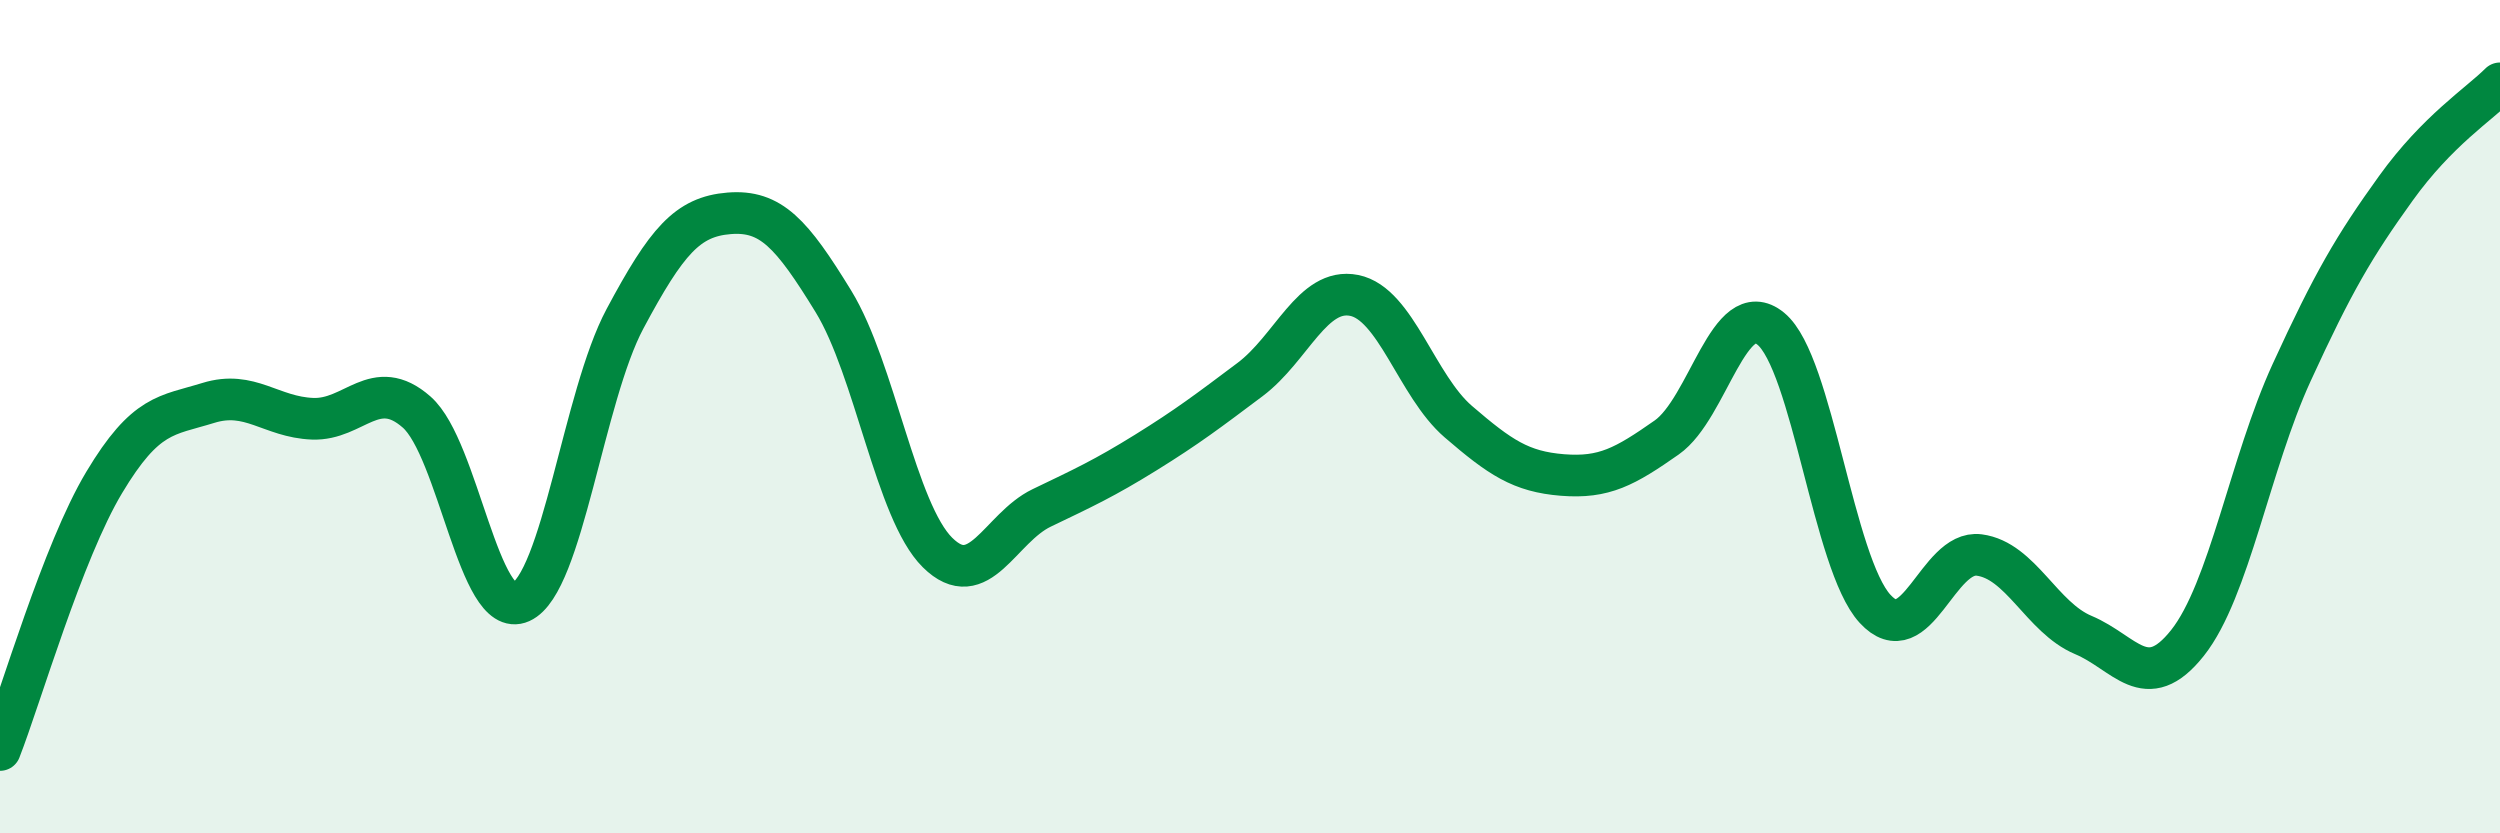 
    <svg width="60" height="20" viewBox="0 0 60 20" xmlns="http://www.w3.org/2000/svg">
      <path
        d="M 0,18 C 0.5,16.72 1.5,13.25 2.5,11.58 C 3.5,9.91 4,9.98 5,9.67 C 6,9.36 6.5,10.01 7.5,10.05 C 8.5,10.09 9,9.01 10,9.89 C 11,10.77 11.5,14.9 12.5,14.45 C 13.5,14 14,9.52 15,7.65 C 16,5.78 16.5,5.2 17.5,5.12 C 18.5,5.04 19,5.6 20,7.23 C 21,8.86 21.5,12.27 22.5,13.26 C 23.5,14.25 24,12.67 25,12.19 C 26,11.71 26.5,11.48 27.5,10.86 C 28.5,10.24 29,9.86 30,9.11 C 31,8.36 31.5,6.89 32.5,7.09 C 33.5,7.29 34,9.26 35,10.12 C 36,10.98 36.5,11.32 37.5,11.4 C 38.5,11.48 39,11.2 40,10.5 C 41,9.8 41.5,7.07 42.5,7.89 C 43.5,8.71 44,13.52 45,14.61 C 46,15.7 46.5,13.19 47.5,13.32 C 48.5,13.45 49,14.82 50,15.24 C 51,15.66 51.5,16.69 52.5,15.43 C 53.5,14.17 54,11.12 55,8.94 C 56,6.76 56.5,5.91 57.5,4.52 C 58.5,3.13 59.5,2.5 60,2L60 20L0 20Z"
        fill="#008740"
        opacity="0.1"
        stroke-linecap="round"
        stroke-linejoin="round"
      />
      <path
        d="M 0,18 C 0.5,16.72 1.5,13.25 2.5,11.58 C 3.5,9.91 4,9.98 5,9.67 C 6,9.36 6.5,10.01 7.5,10.05 C 8.5,10.09 9,9.01 10,9.89 C 11,10.77 11.5,14.9 12.5,14.45 C 13.5,14 14,9.52 15,7.65 C 16,5.78 16.5,5.2 17.5,5.12 C 18.5,5.04 19,5.6 20,7.23 C 21,8.86 21.5,12.27 22.5,13.26 C 23.5,14.25 24,12.67 25,12.19 C 26,11.71 26.5,11.48 27.5,10.86 C 28.5,10.24 29,9.86 30,9.11 C 31,8.36 31.5,6.89 32.5,7.09 C 33.5,7.29 34,9.26 35,10.12 C 36,10.98 36.5,11.32 37.5,11.4 C 38.5,11.48 39,11.2 40,10.5 C 41,9.8 41.5,7.07 42.5,7.89 C 43.5,8.71 44,13.52 45,14.61 C 46,15.7 46.5,13.19 47.5,13.32 C 48.5,13.45 49,14.82 50,15.24 C 51,15.66 51.5,16.69 52.5,15.43 C 53.5,14.17 54,11.12 55,8.94 C 56,6.76 56.5,5.91 57.5,4.52 C 58.5,3.13 59.5,2.5 60,2"
        stroke="#008740"
        stroke-width="1"
        fill="none"
        stroke-linecap="round"
        stroke-linejoin="round"
      />
    </svg>
  